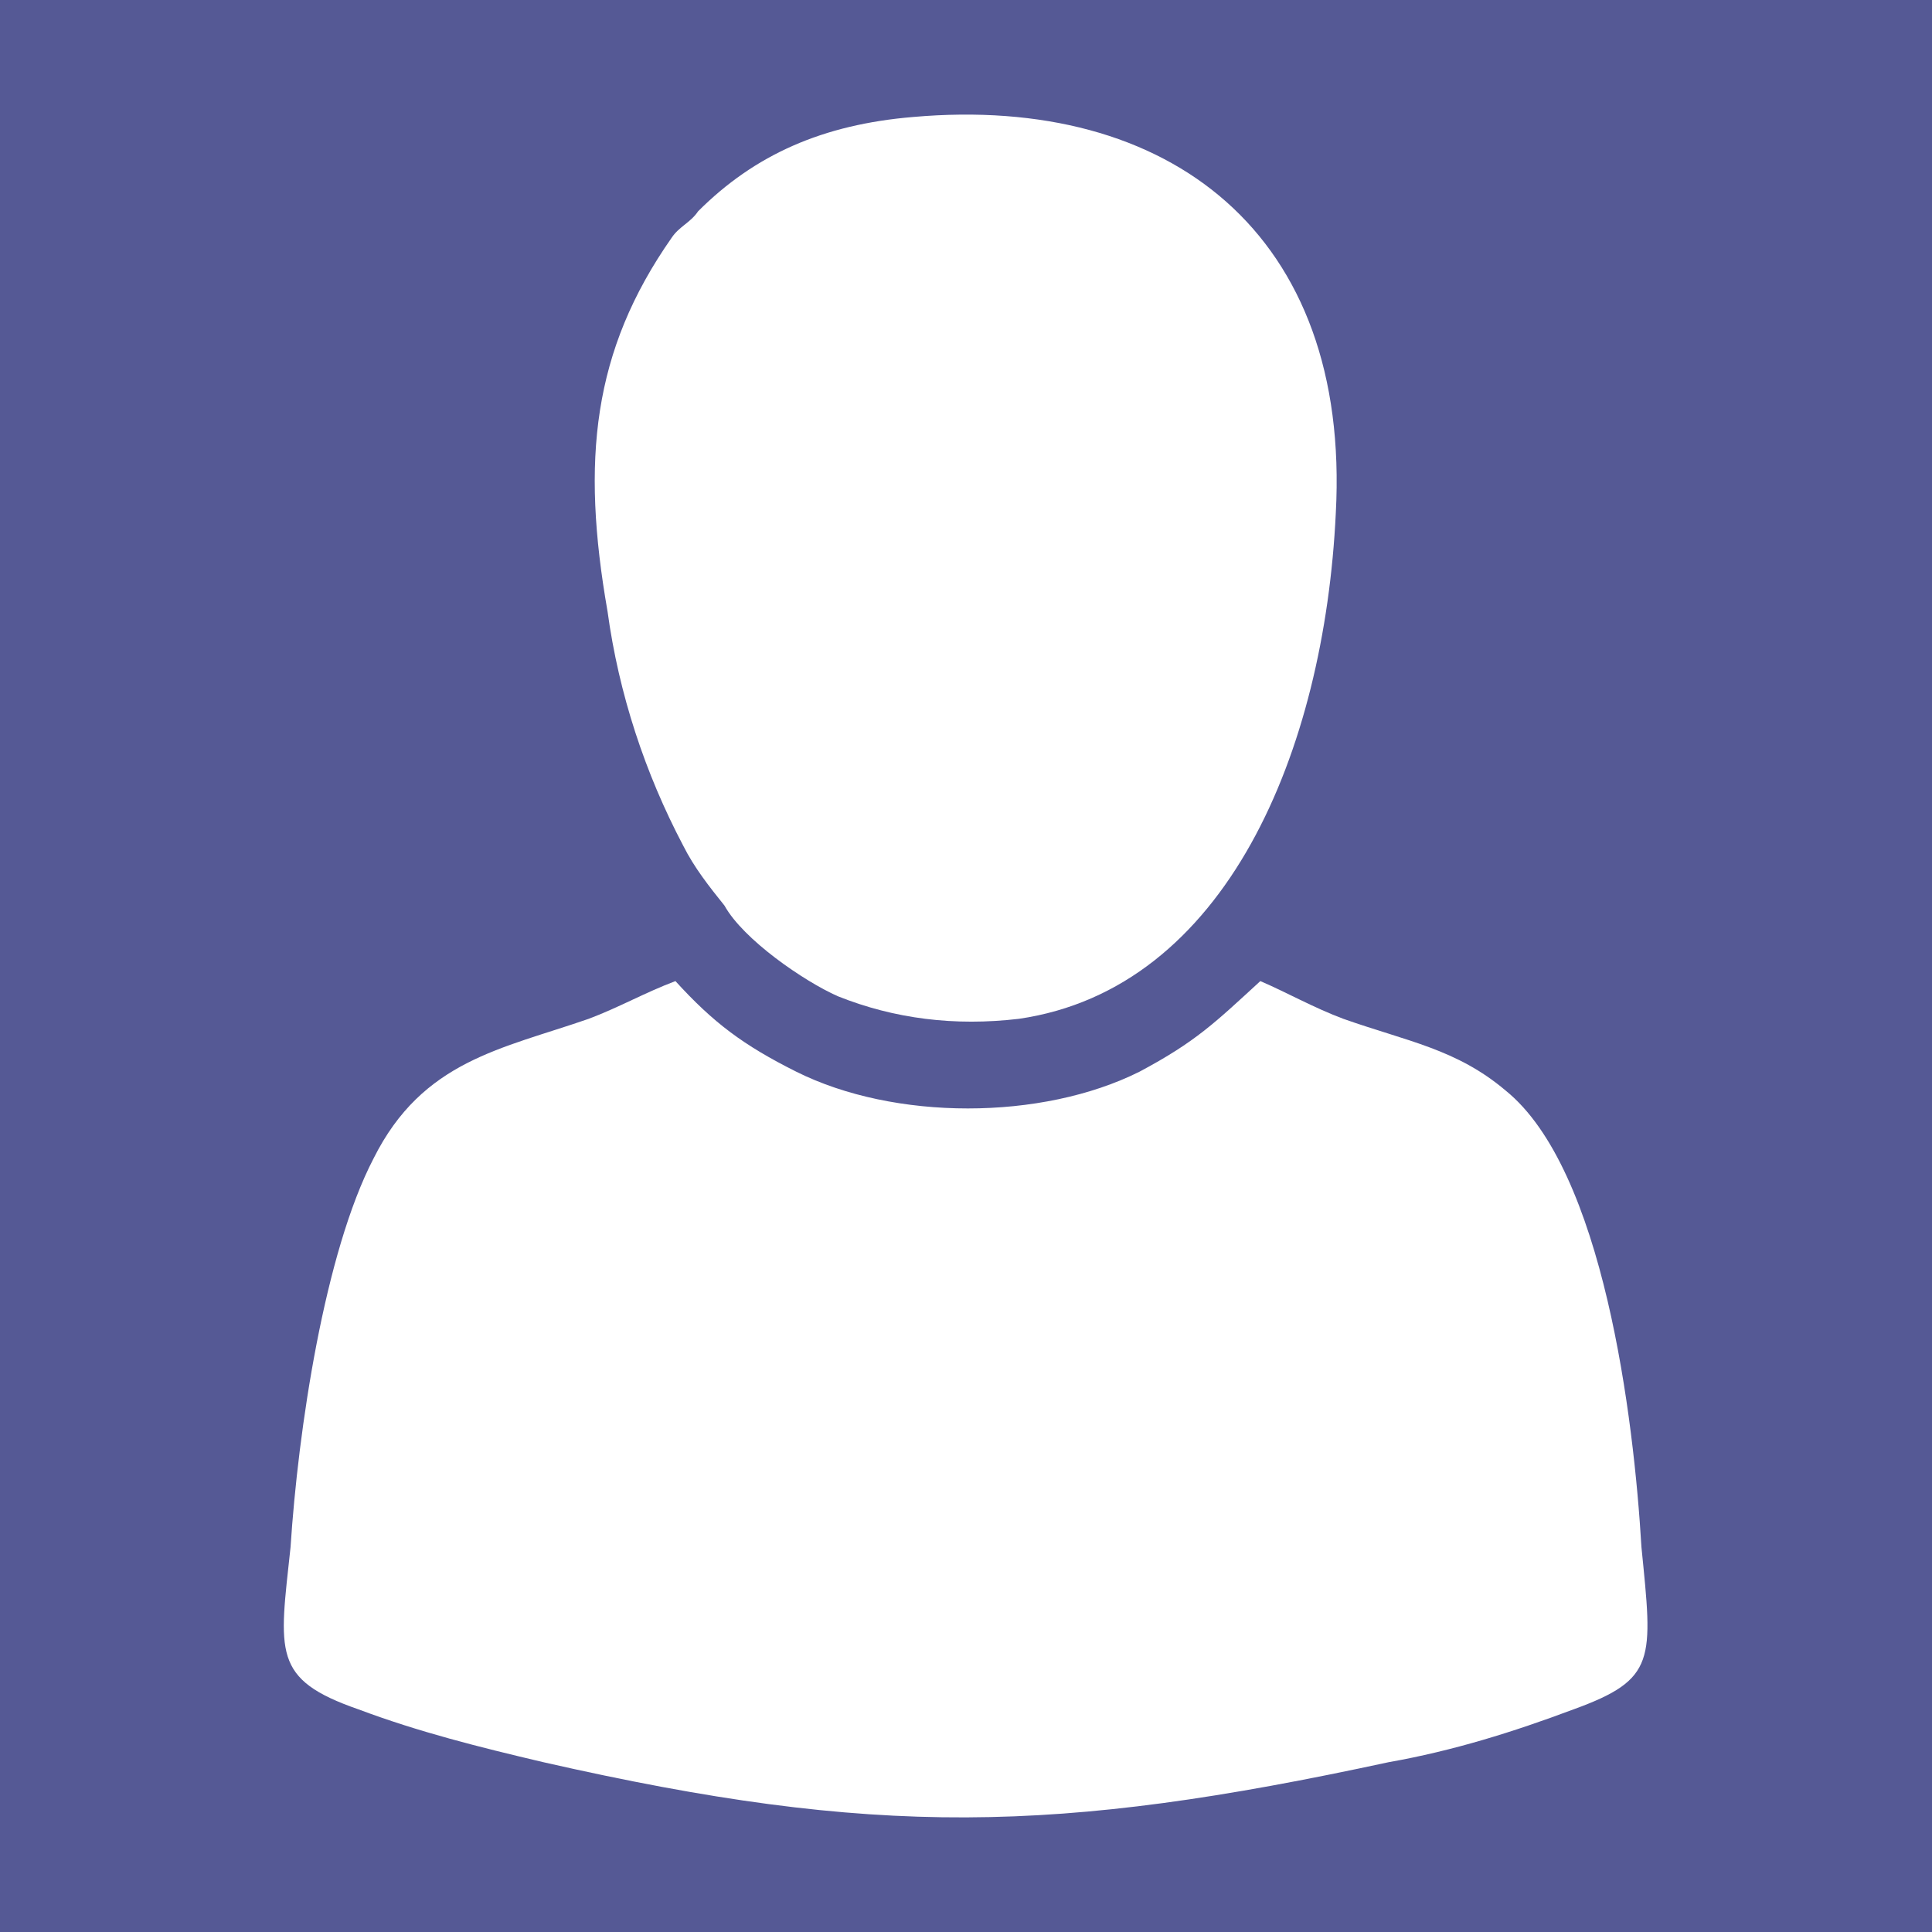 <?xml version="1.0" encoding="UTF-8"?>
<!DOCTYPE svg PUBLIC "-//W3C//DTD SVG 1.1//EN" "http://www.w3.org/Graphics/SVG/1.1/DTD/svg11.dtd">
<!-- Creator: CorelDRAW X8 -->
<svg xmlns="http://www.w3.org/2000/svg" xml:space="preserve" width="512px" height="512px" version="1.1" style="shape-rendering:geometricPrecision; text-rendering:geometricPrecision; image-rendering:optimizeQuality; fill-rule:evenodd; clip-rule:evenodd"
viewBox="0 0 512 512"
 xmlns:xlink="http://www.w3.org/1999/xlink">
 <defs>
  <style type="text/css">
   <![CDATA[
    .fil0 {fill:#555995}
    .fil1 {fill:white}
   ]]>
  </style>
 </defs>
 <g id="Layer_x0020_1">
  <rect class="fil0" width="512" height="512"/>
  <g id="_2208031981024">
   <path class="fil1" d="M334 260c-12,11 -17,16 -32,24 -26,13 -65,13 -91,0 -14,-7 -22,-13 -32,-24 -8,3 -15,7 -23,10 -23,8 -44,11 -57,37 -13,25 -20,72 -22,103 -3,28 -5,35 18,43 16,6 32,10 49,14 88,20 136,19 224,0 17,-3 33,-8 49,-14 22,-8 21,-13 18,-43 -2,-34 -10,-100 -36,-121 -13,-11 -26,-13 -43,-19 -8,-3 -15,-7 -22,-10z"/>
   <path class="fil1" d="M242 31c-24,2 -42,10 -57,25 -2,3 -5,4 -7,7 -21,30 -24,59 -17,99 3,22 10,43 20,62 3,6 7,11 11,16 5,9 21,20 30,24 15,6 31,8 48,6 55,-8 81,-71 84,-134 4,-74 -44,-111 -112,-105z"/>
  </g>
 </g>
</svg>
